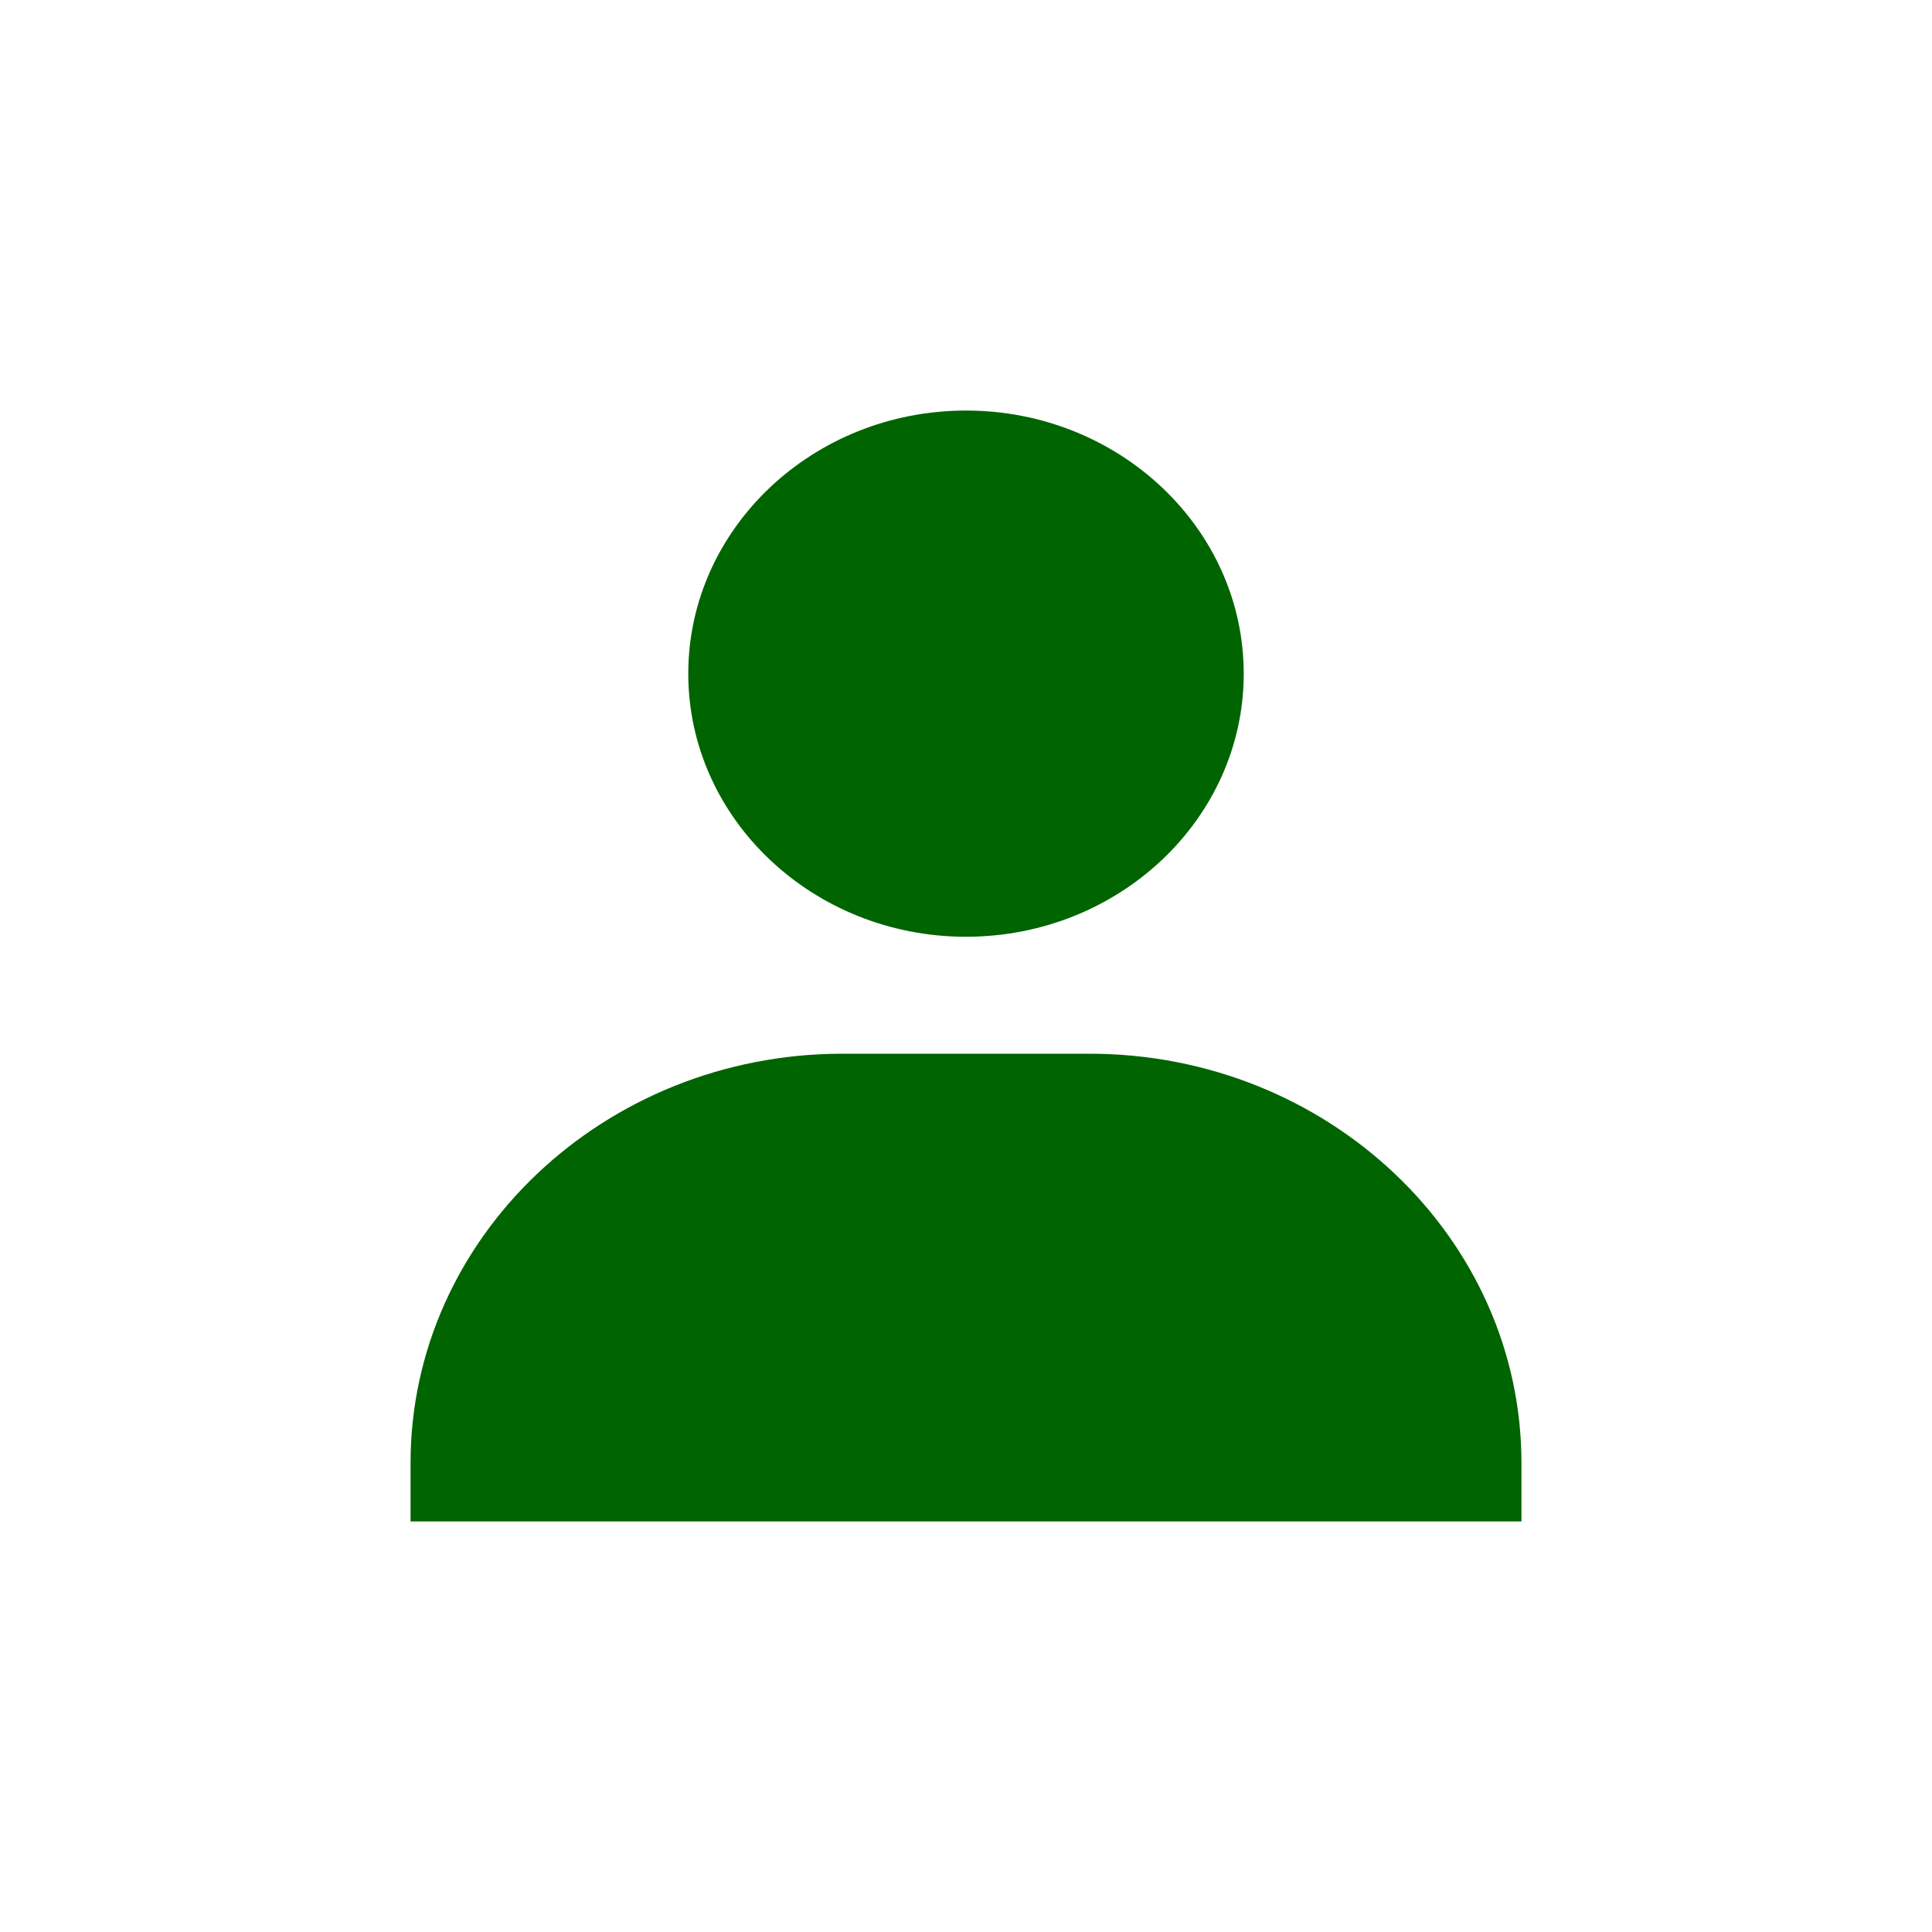 <svg xmlns="http://www.w3.org/2000/svg" width="80" height="80" viewBox="0 0 80 80" fill="none">
  <path d="M28.5 27.895C28.5 33.901 33.66 38.789 40 38.789C46.34 38.789 51.5 33.901 51.5 27.895C51.5 21.888 46.34 17 40 17C33.66 17 28.5 21.888 28.5 27.895ZM60.444 63H63V60.579C63 51.236 54.973 43.632 45.111 43.632H34.889C25.024 43.632 17 51.236 17 60.579V63H60.444Z" fill="#006400"/>
</svg>